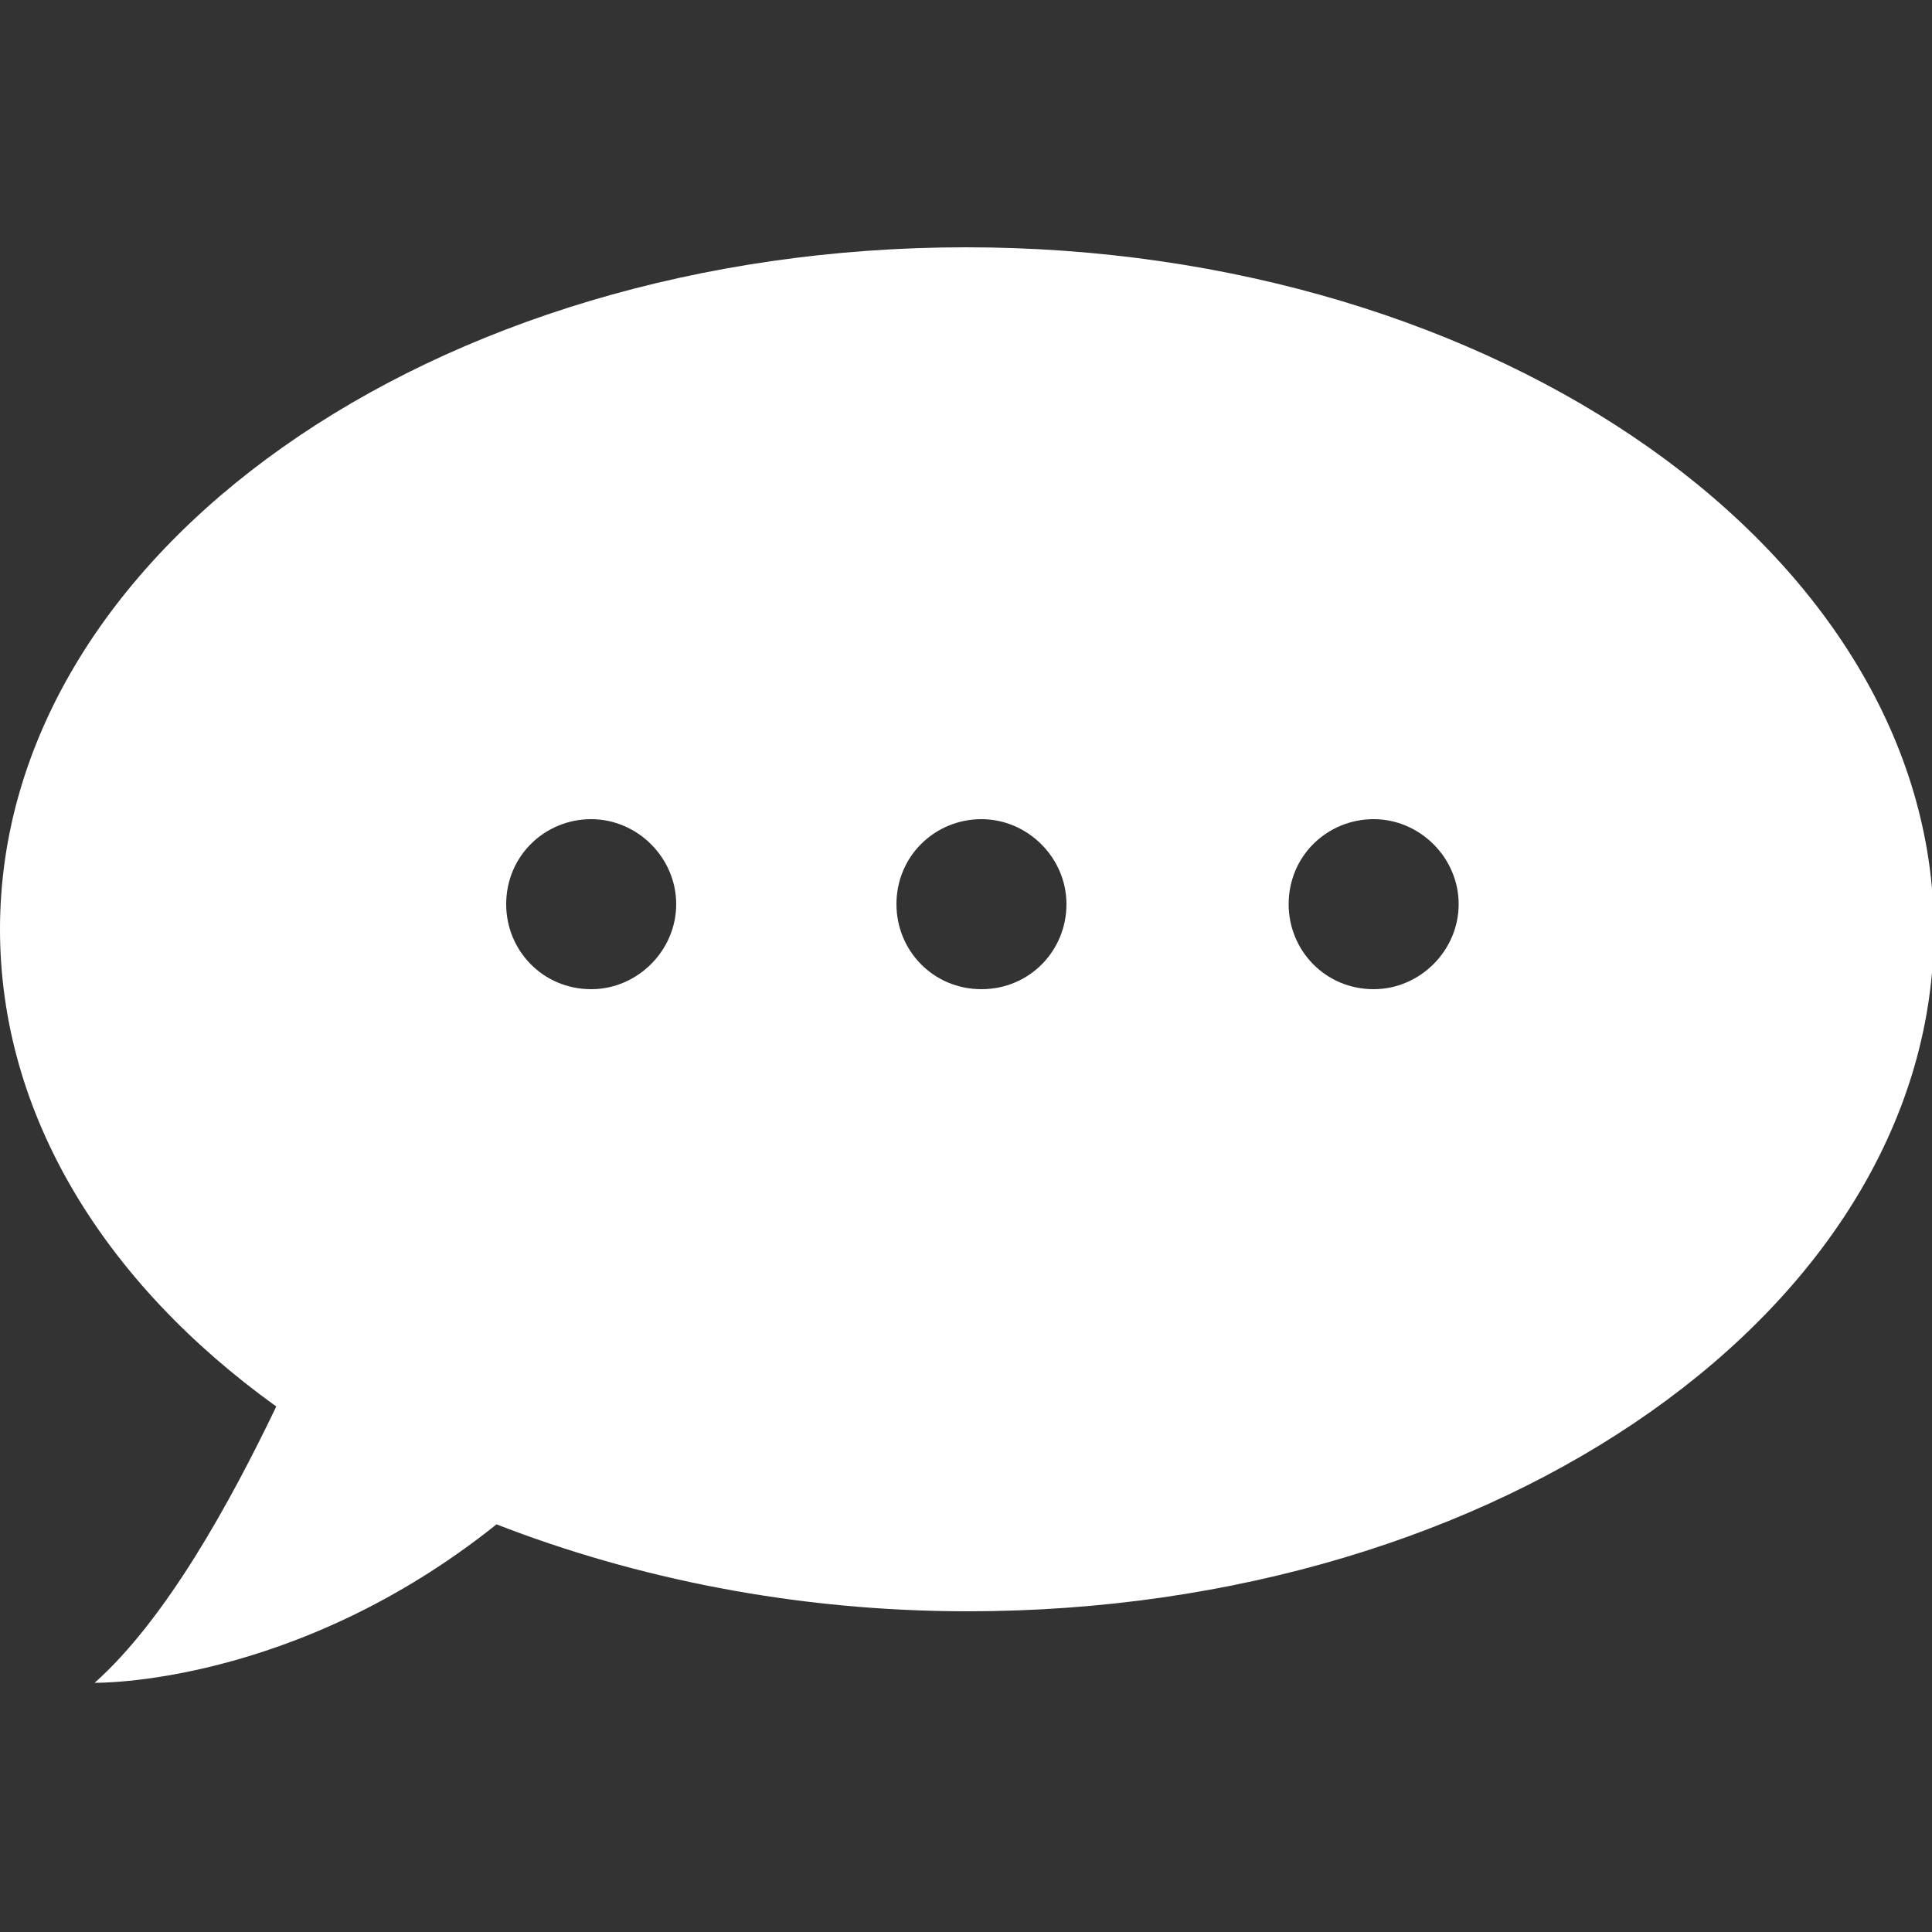 <?xml version="1.0" encoding="utf-8"?>
<!-- Generator: Adobe Illustrator 16.0.0, SVG Export Plug-In . SVG Version: 6.00 Build 0)  -->
<!DOCTYPE svg PUBLIC "-//W3C//DTD SVG 1.1//EN" "http://www.w3.org/Graphics/SVG/1.1/DTD/svg11.dtd">
<svg version="1.1" xmlns="http://www.w3.org/2000/svg" xmlns:xlink="http://www.w3.org/1999/xlink" x="0px" y="0px" width="100px"
	 height="100px" viewBox="0 0 100 100" enable-background="new 0 0 100 100" xml:space="preserve">
<rect x="0" y="0" width="100" height="100" fill="#333333" stroke="none"/>
<g id="レイヤー_1">
</g>
<g id="本文">
	<path fill="#FFFFFF" d="M50,12.8c-27.6,0-50,15.8-50,35.3c0,9.6,5.4,18.3,14.3,24.7c-2.4,5-5.7,11-9.4,14.3c0,0,10.3,0.2,20.8-8.2
		c7.2,2.8,15.5,4.5,24.4,4.5c27.6,0,50-15.8,50-35.3C100,28.7,77.6,12.8,50,12.8z M30.6,51.2c-2.5,0-4.4-2-4.4-4.4
		c0-2.5,2-4.4,4.4-4.4c2.4,0,4.4,2,4.4,4.4C35,49.2,33,51.2,30.6,51.2z M50.8,51.2c-2.5,0-4.4-2-4.4-4.4c0-2.5,2-4.4,4.4-4.4
		c2.4,0,4.4,2,4.4,4.4C55.2,49.2,53.3,51.2,50.8,51.2z M71.1,51.2c-2.5,0-4.4-2-4.4-4.4c0-2.5,2-4.4,4.4-4.4c2.4,0,4.4,2,4.4,4.4
		C75.5,49.2,73.5,51.2,71.1,51.2z"/>
</g>
</svg>
